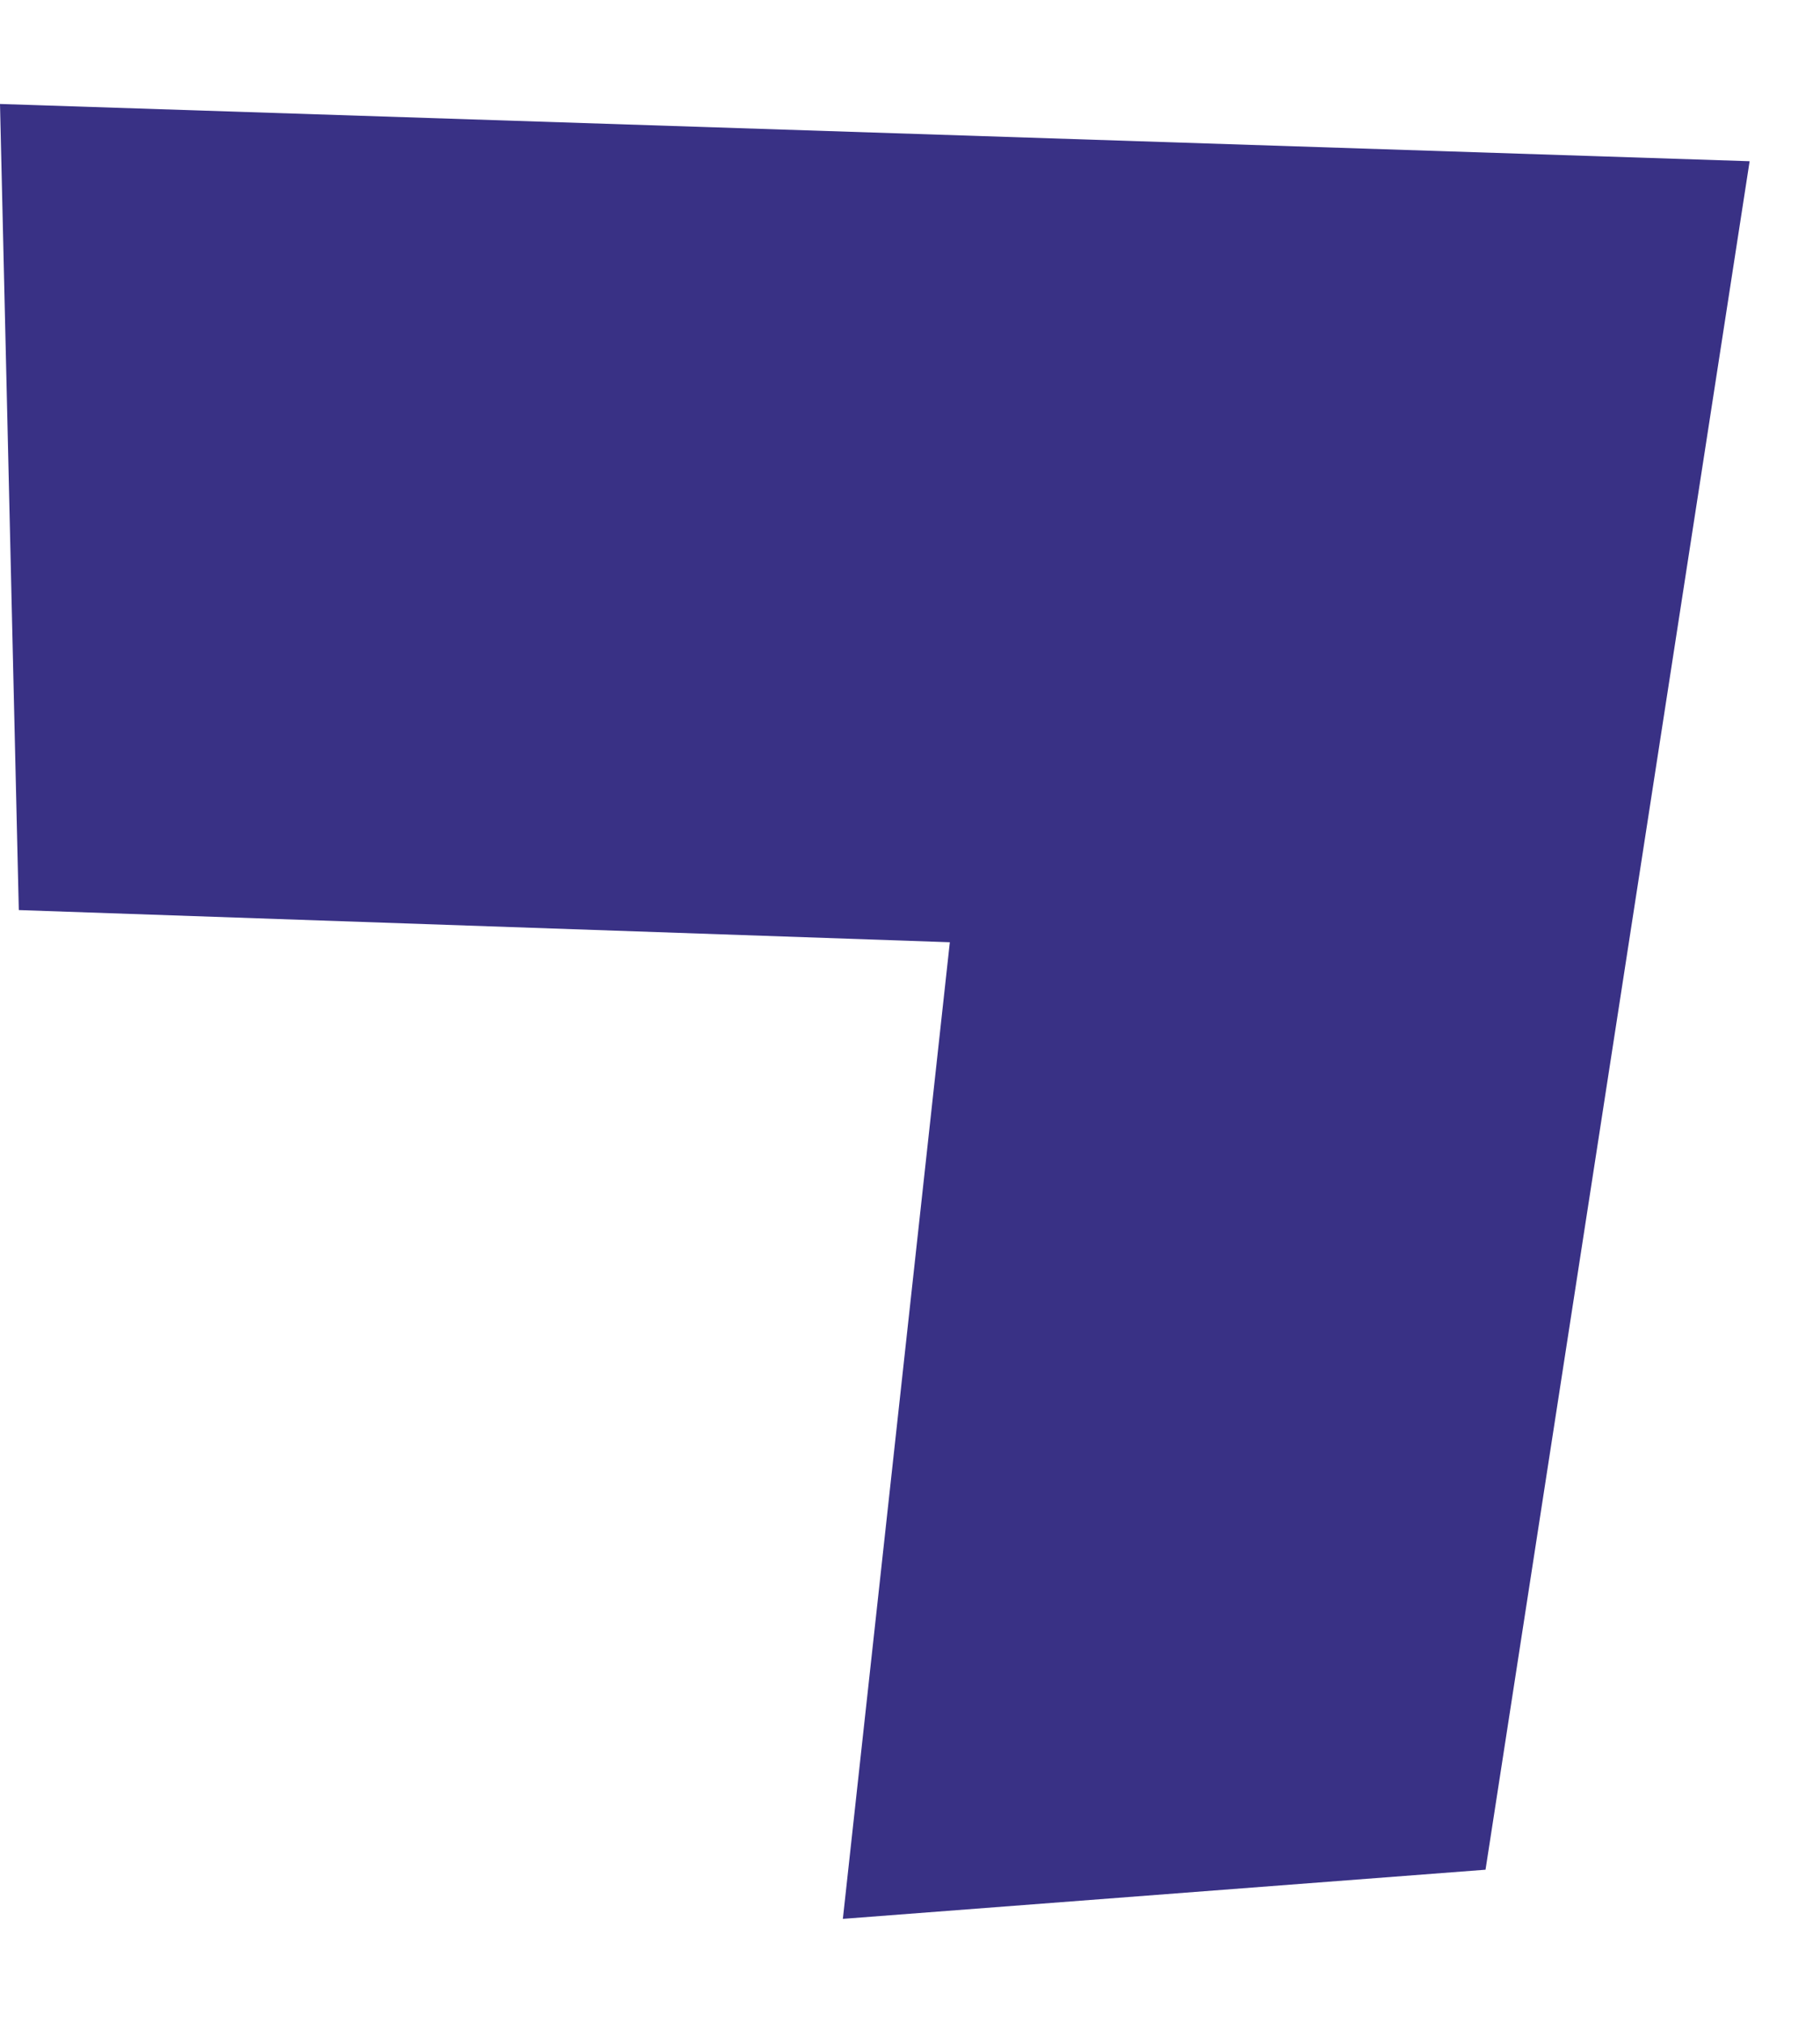 <?xml version="1.0" encoding="UTF-8"?> <svg xmlns="http://www.w3.org/2000/svg" width="9" height="10" viewBox="0 0 9 10" fill="none"><path fill-rule="evenodd" clip-rule="evenodd" d="M0.093 4.499L0 0.514L8.652 0.797L7.346 9.243L4.168 9.486L4.697 4.658L0.093 4.499Z" fill="#393185"></path></svg> 